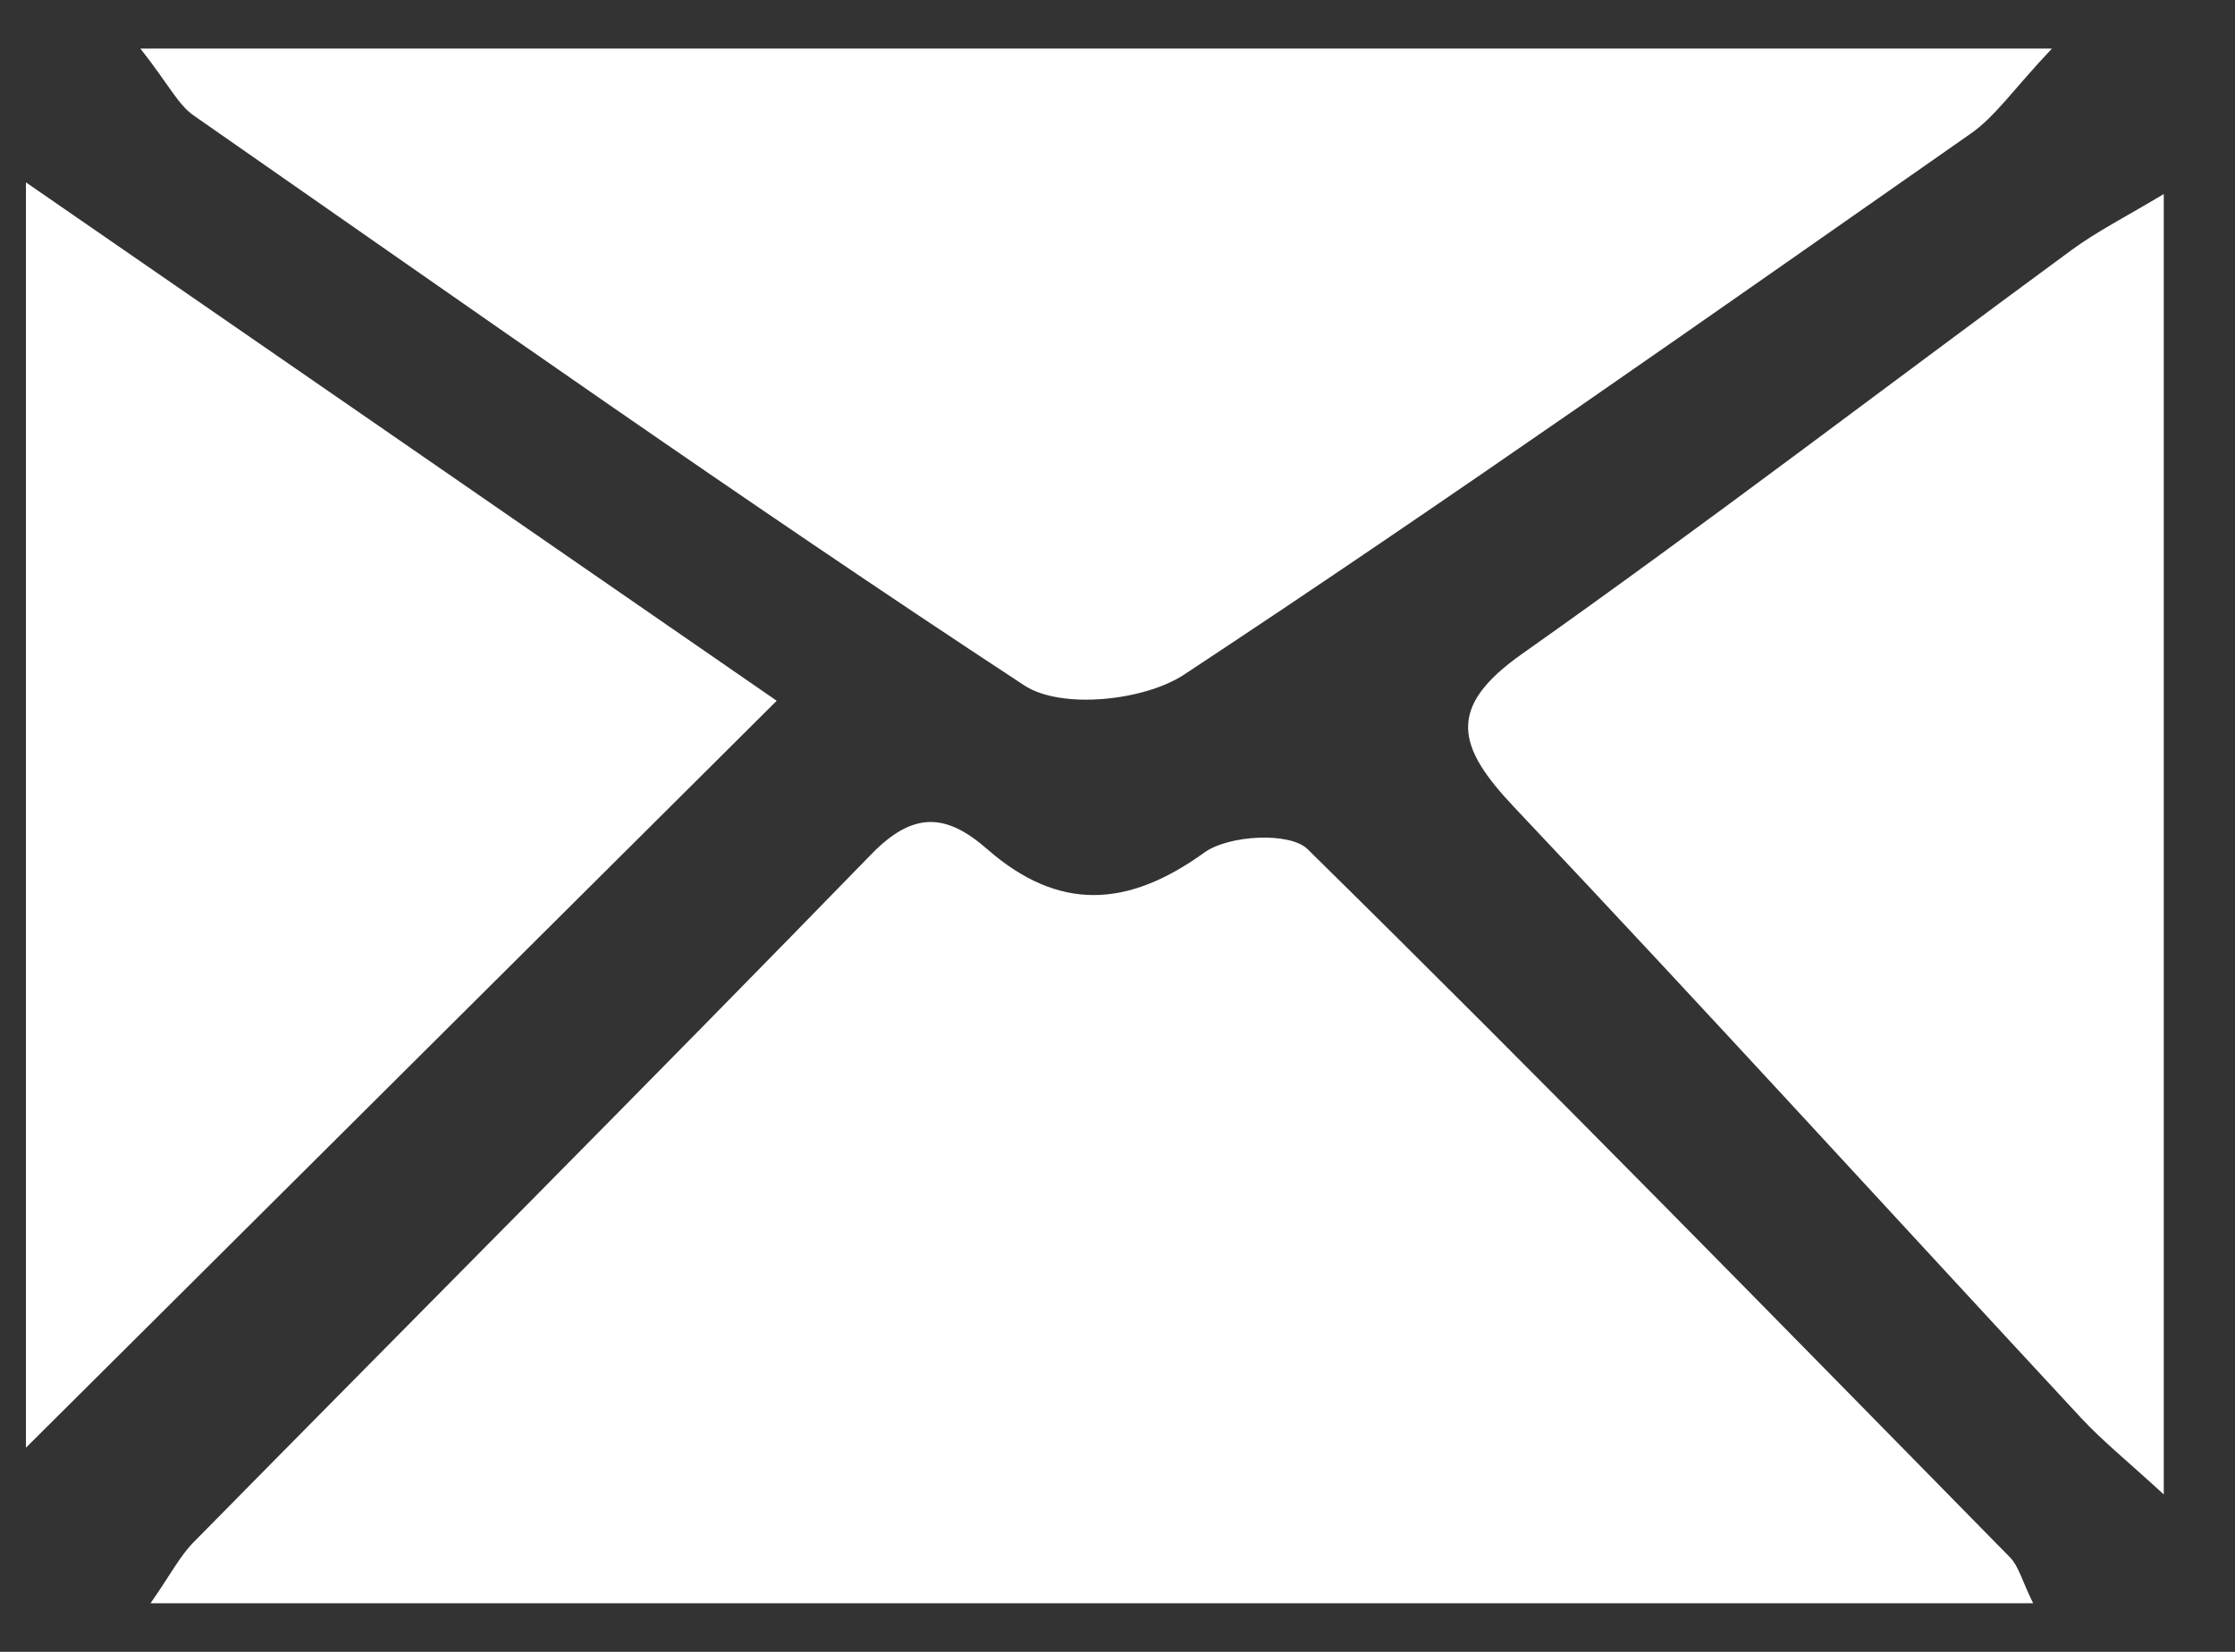 <svg width="23" height="17" viewBox="0 0 23 17" fill="none" xmlns="http://www.w3.org/2000/svg">
<rect x="0" y="0" width="23" height="17" fill="#333333" stroke="none"/>
<path d="M20.922 16.5H1.549C1.757 16.202 1.851 16.015 1.991 15.873C4.317 13.511 6.658 11.165 8.969 8.789C9.403 8.343 9.742 8.374 10.158 8.738C10.893 9.381 11.602 9.346 12.395 8.773C12.644 8.594 13.274 8.559 13.457 8.74C15.896 11.139 18.287 13.587 20.686 16.029C20.773 16.118 20.806 16.262 20.922 16.498V16.5Z" fill="white"/>
<path d="M1.445 0.5H21.116C20.718 0.921 20.535 1.197 20.282 1.374C17.596 3.251 14.918 5.14 12.185 6.943C11.772 7.214 10.92 7.303 10.541 7.054C7.651 5.158 4.828 3.162 1.991 1.187C1.832 1.076 1.739 0.874 1.445 0.5Z" fill="white"/>
<path d="M0.267 14.899V1.877C3.004 3.767 5.548 5.522 7.993 7.212C5.342 9.85 2.78 12.399 0.267 14.899Z" fill="white"/>
<path d="M22.267 1.997V15.38C21.888 15.032 21.64 14.833 21.419 14.596C19.473 12.499 17.545 10.384 15.581 8.306C14.998 7.689 14.875 7.284 15.664 6.729C17.572 5.382 19.432 3.958 21.317 2.574C21.58 2.381 21.87 2.235 22.267 1.997Z" fill="white"/>
</svg>
